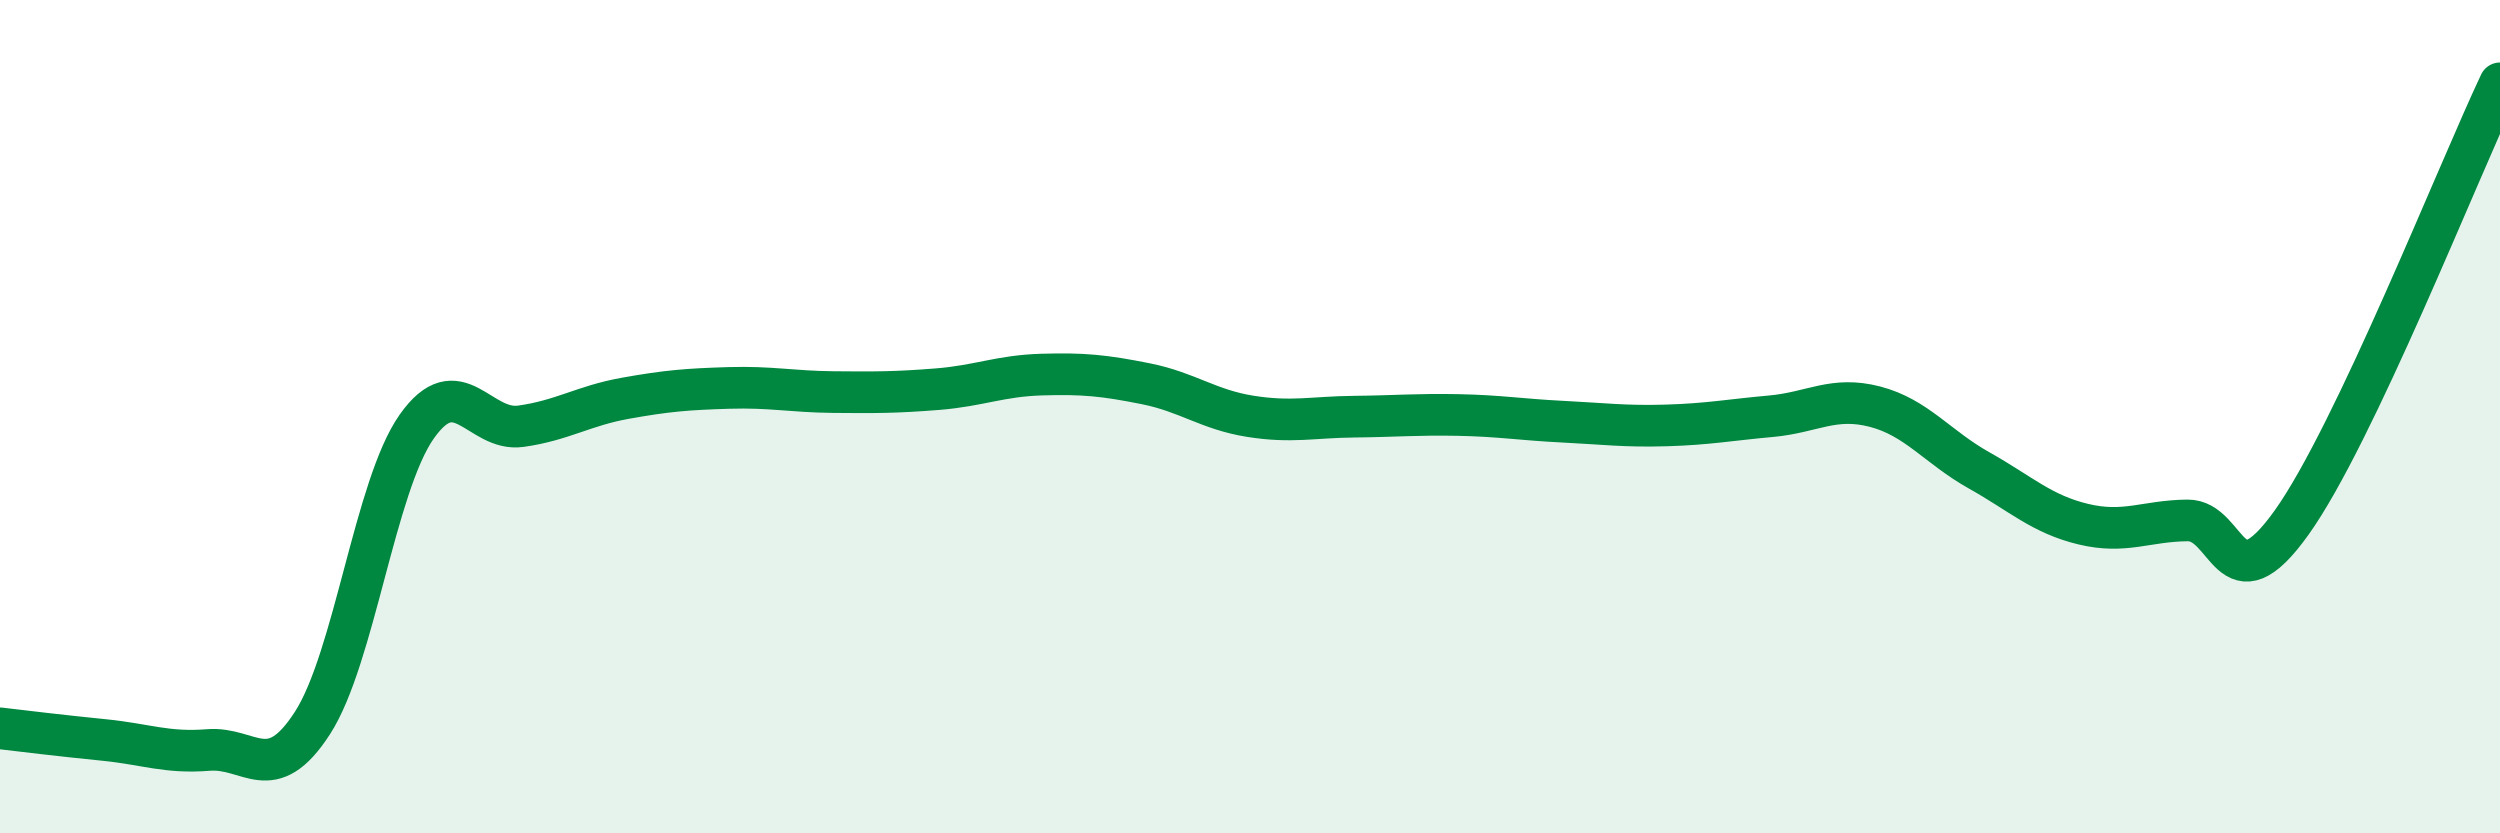 
    <svg width="60" height="20" viewBox="0 0 60 20" xmlns="http://www.w3.org/2000/svg">
      <path
        d="M 0,17.48 C 0.5,17.54 1.5,17.66 2.5,17.76 C 3.5,17.86 4,18.08 5,18 C 6,17.92 6.5,18.9 7.5,17.35 C 8.5,15.8 9,11.66 10,10.24 C 11,8.82 11.5,10.37 12.5,10.23 C 13.5,10.09 14,9.74 15,9.56 C 16,9.38 16.5,9.34 17.5,9.31 C 18.5,9.28 19,9.4 20,9.41 C 21,9.42 21.5,9.42 22.5,9.34 C 23.5,9.26 24,9.02 25,8.99 C 26,8.96 26.5,9.01 27.5,9.21 C 28.5,9.41 29,9.83 30,9.99 C 31,10.15 31.5,10.01 32.5,10 C 33.5,9.99 34,9.94 35,9.96 C 36,9.98 36.5,10.07 37.5,10.12 C 38.5,10.17 39,10.24 40,10.21 C 41,10.18 41.5,10.08 42.5,9.99 C 43.5,9.9 44,9.5 45,9.76 C 46,10.02 46.5,10.73 47.5,11.29 C 48.5,11.85 49,12.34 50,12.58 C 51,12.82 51.5,12.5 52.5,12.49 C 53.5,12.48 53.5,14.64 55,12.54 C 56.5,10.44 59,4.11 60,2L60 20L0 20Z"
        fill="#008740"
        opacity="0.1"
        stroke-linecap="round"
        stroke-linejoin="round"
      />
      <path
        d="M 0,17.48 C 0.5,17.54 1.5,17.66 2.5,17.76 C 3.5,17.86 4,18.08 5,18 C 6,17.92 6.5,18.9 7.5,17.35 C 8.5,15.8 9,11.66 10,10.24 C 11,8.82 11.5,10.37 12.5,10.23 C 13.5,10.09 14,9.74 15,9.56 C 16,9.38 16.5,9.34 17.5,9.31 C 18.5,9.28 19,9.4 20,9.41 C 21,9.42 21.5,9.42 22.5,9.34 C 23.5,9.26 24,9.02 25,8.99 C 26,8.96 26.5,9.01 27.5,9.21 C 28.5,9.41 29,9.83 30,9.99 C 31,10.15 31.5,10.01 32.5,10 C 33.5,9.99 34,9.94 35,9.96 C 36,9.98 36.5,10.07 37.5,10.12 C 38.5,10.17 39,10.24 40,10.21 C 41,10.18 41.5,10.08 42.5,9.99 C 43.5,9.9 44,9.5 45,9.76 C 46,10.02 46.5,10.73 47.5,11.29 C 48.5,11.85 49,12.34 50,12.58 C 51,12.82 51.5,12.5 52.5,12.49 C 53.5,12.48 53.5,14.64 55,12.54 C 56.5,10.44 59,4.11 60,2"
        stroke="#008740"
        stroke-width="1"
        fill="none"
        stroke-linecap="round"
        stroke-linejoin="round"
      />
    </svg>
  